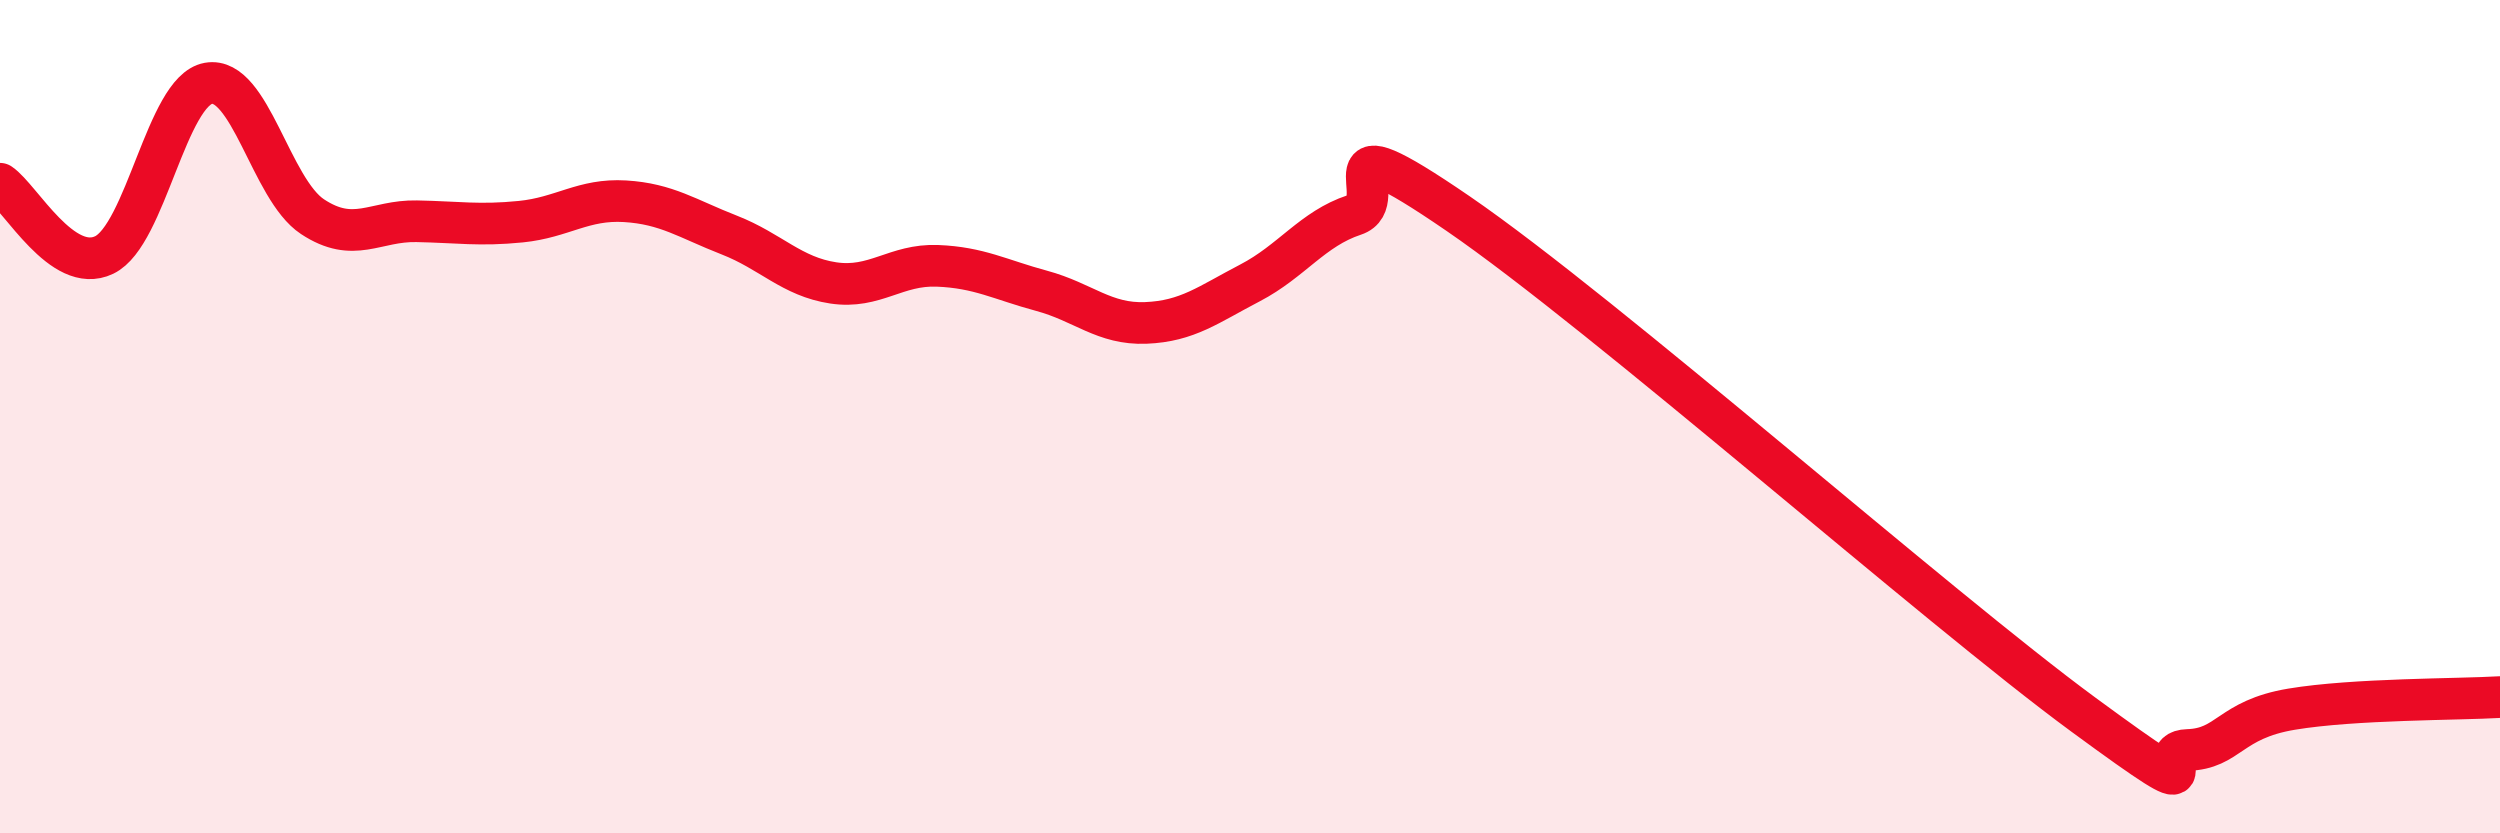 
    <svg width="60" height="20" viewBox="0 0 60 20" xmlns="http://www.w3.org/2000/svg">
      <path
        d="M 0,4.41 C 0.5,4.75 1.5,6.6 2.5,6.12 C 3.5,5.64 4,2.18 5,2 C 6,1.82 6.5,4.54 7.5,5.2 C 8.5,5.86 9,5.29 10,5.31 C 11,5.33 11.5,5.42 12.5,5.32 C 13.5,5.22 14,4.77 15,4.83 C 16,4.89 16.5,5.25 17.5,5.64 C 18.5,6.03 19,6.64 20,6.79 C 21,6.94 21.5,6.34 22.5,6.38 C 23.5,6.42 24,6.71 25,6.98 C 26,7.25 26.5,7.79 27.5,7.75 C 28.5,7.71 29,7.31 30,6.79 C 31,6.27 31.5,5.49 32.5,5.16 C 33.5,4.83 31.5,2.73 35,5.13 C 38.5,7.53 46.5,14.58 50,17.15 C 53.5,19.72 51.5,18.03 52.5,18 C 53.5,17.97 53.5,17.27 55,17.02 C 56.5,16.77 59,16.79 60,16.73L60 20L0 20Z"
        fill="#EB0A25"
        opacity="0.1"
        stroke-linecap="round"
        stroke-linejoin="round"
      />
      <path
        d="M 0,4.41 C 0.5,4.75 1.5,6.6 2.5,6.12 C 3.5,5.64 4,2.18 5,2 C 6,1.82 6.5,4.54 7.5,5.2 C 8.5,5.86 9,5.29 10,5.31 C 11,5.33 11.5,5.42 12.5,5.32 C 13.5,5.22 14,4.77 15,4.83 C 16,4.89 16.5,5.25 17.5,5.64 C 18.5,6.03 19,6.64 20,6.79 C 21,6.94 21.5,6.34 22.5,6.38 C 23.5,6.42 24,6.71 25,6.98 C 26,7.25 26.5,7.79 27.5,7.75 C 28.5,7.71 29,7.31 30,6.79 C 31,6.27 31.5,5.49 32.5,5.16 C 33.5,4.83 31.5,2.73 35,5.13 C 38.5,7.53 46.5,14.58 50,17.15 C 53.5,19.72 51.5,18.03 52.5,18 C 53.5,17.97 53.5,17.27 55,17.02 C 56.5,16.77 59,16.79 60,16.73"
        stroke="#EB0A25"
        stroke-width="1"
        fill="none"
        stroke-linecap="round"
        stroke-linejoin="round"
      />
    </svg>
  